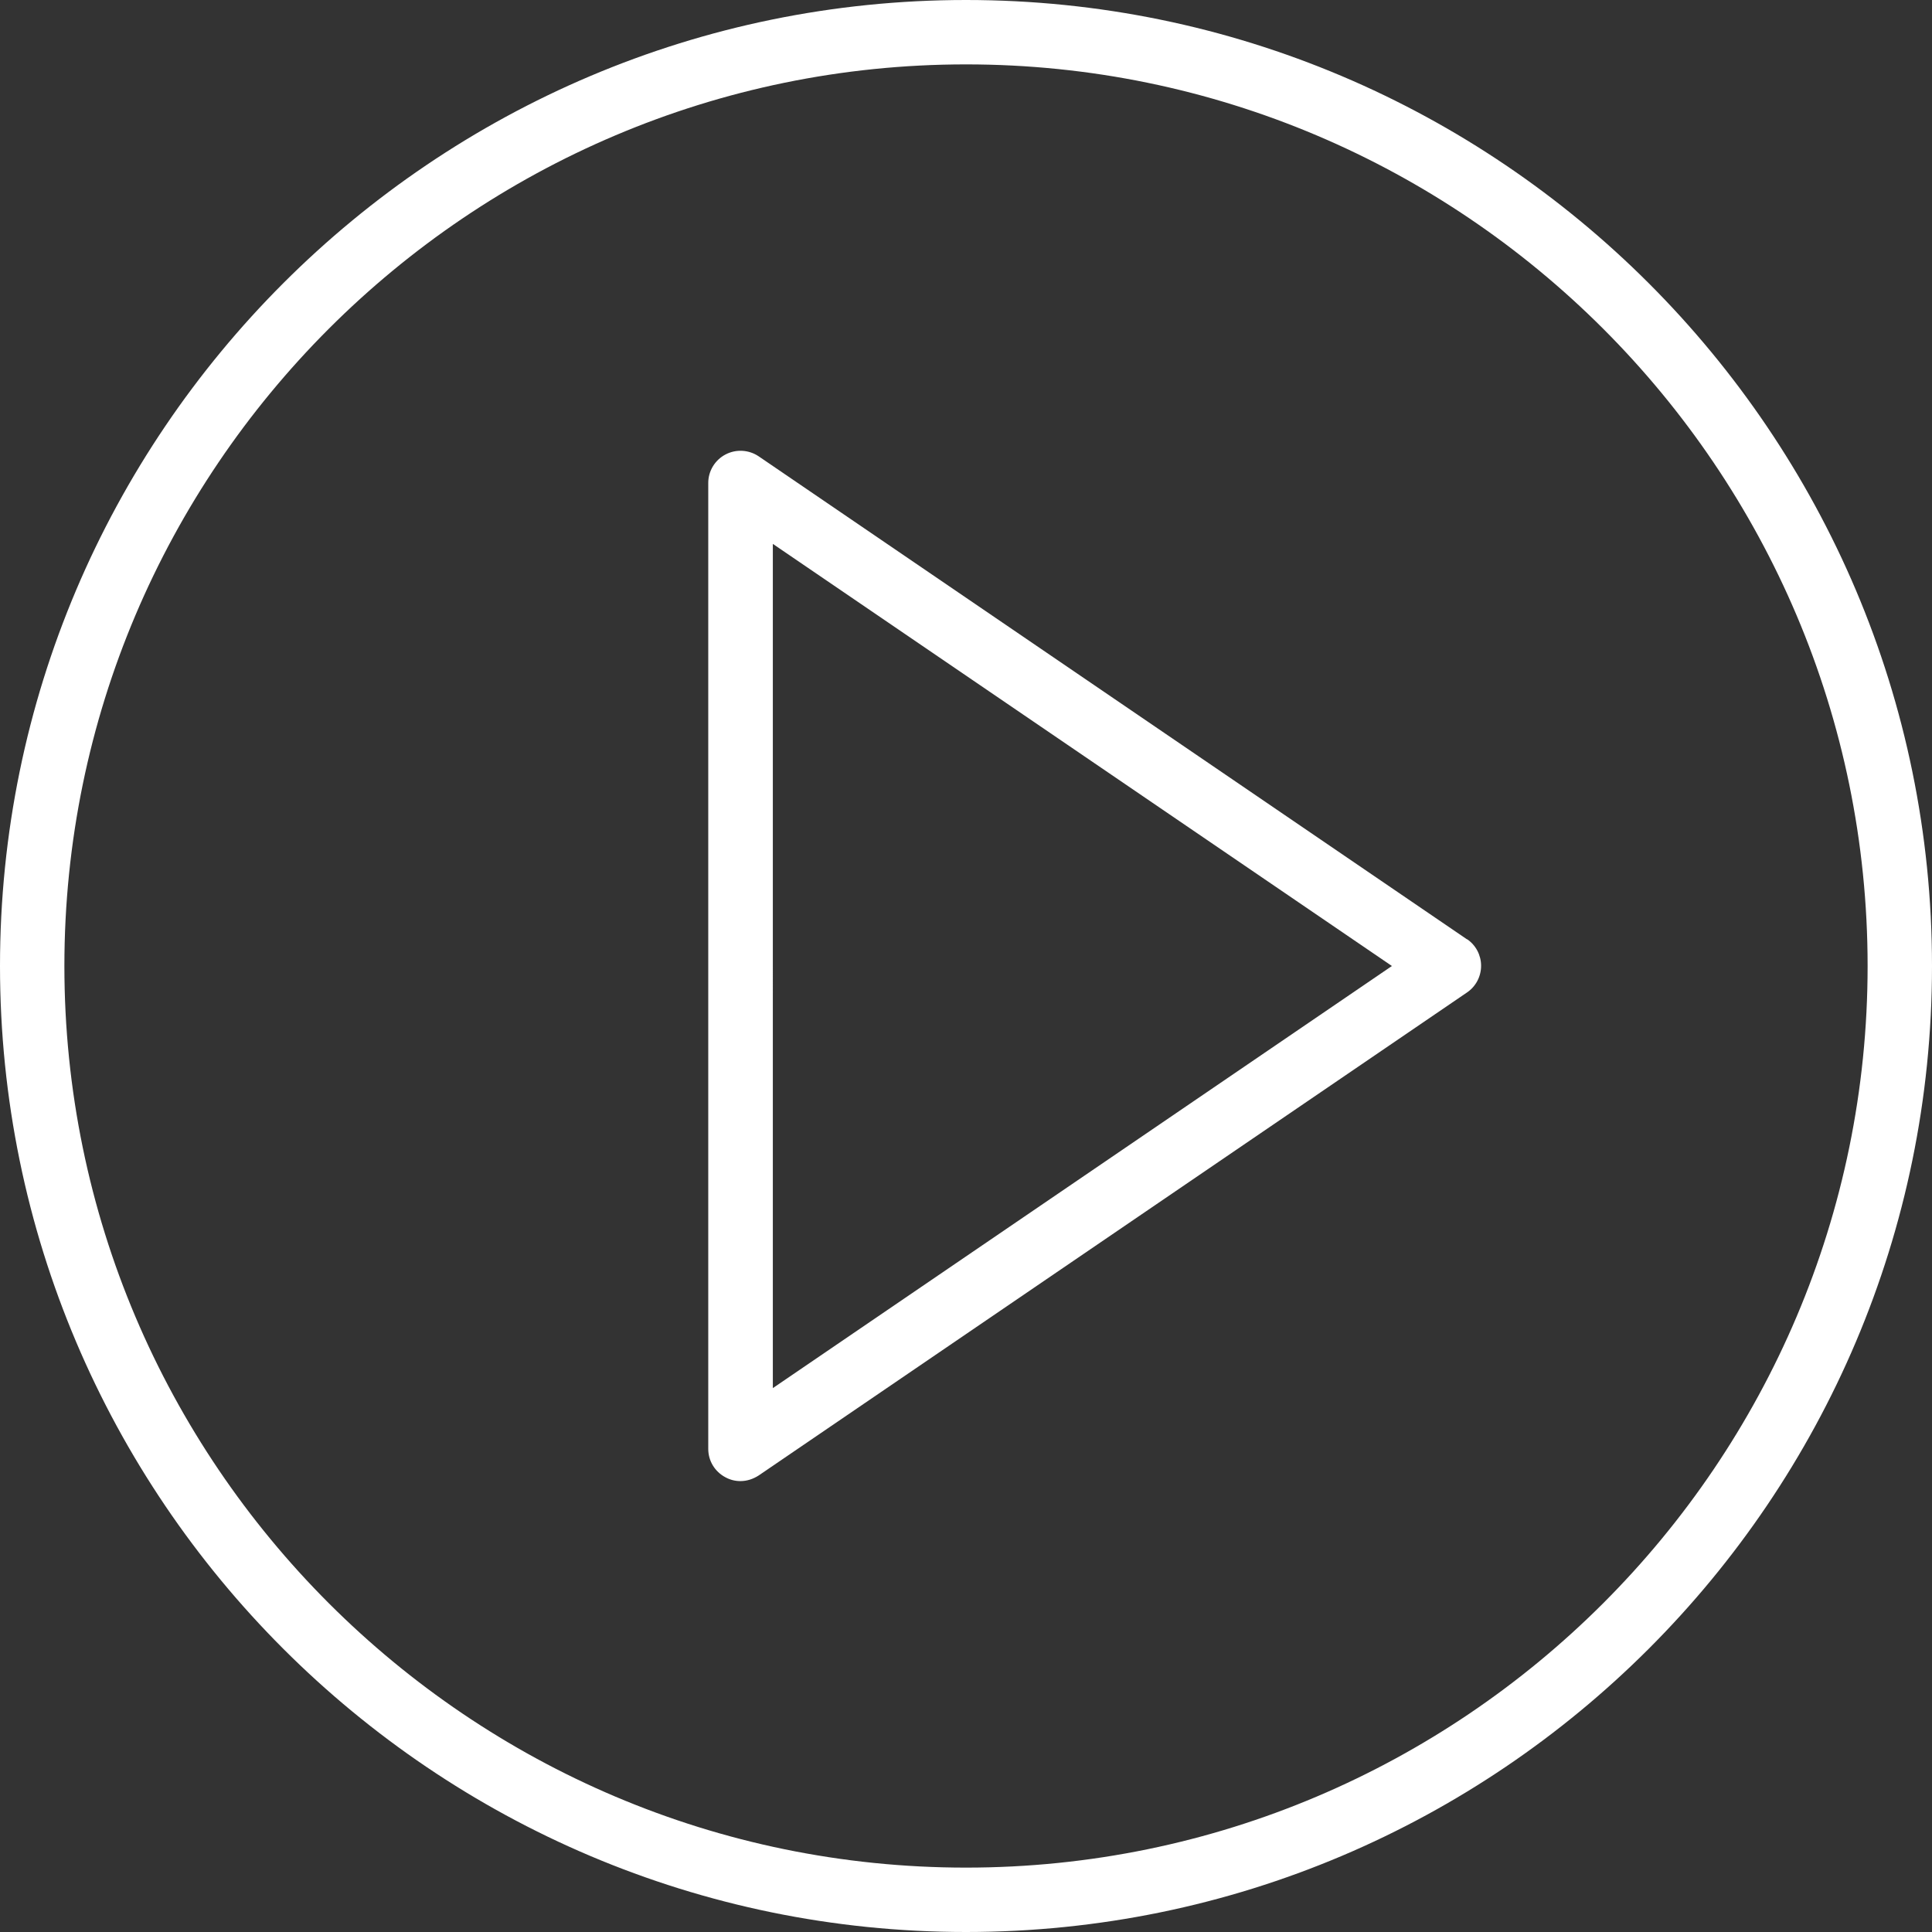 <?xml version="1.0" encoding="UTF-8"?><svg id="Layer_2" xmlns="http://www.w3.org/2000/svg" viewBox="0 0 96.62 96.62"><rect x="0" y="0" width="96.62" height="96.62" fill="#333333" stroke="none"/><defs><style>.cls-1{fill:#fff;}</style></defs><g id="Layer_1-2"><g><path class="cls-1" d="m73.37,46.98l-35.43-24.16c-.49-.33-1.13-.37-1.66-.09-.53.28-.86.83-.86,1.42v48.31c0,.6.33,1.14.86,1.42.24.13.49.19.75.19.32,0,.63-.1.91-.28l35.43-24.16c.44-.3.7-.8.7-1.33s-.26-1.03-.7-1.33Zm-34.72,22.44V27.2l30.96,21.11-30.96,21.11Z"/><path class="cls-1" d="m48.31,0C21.67,0,0,21.67,0,48.31s21.67,48.31,48.31,48.31,48.31-21.67,48.31-48.31S74.95,0,48.31,0Zm0,93.4c-24.86,0-45.09-20.23-45.09-45.09S23.45,3.22,48.31,3.22s45.09,20.23,45.09,45.09-20.23,45.09-45.09,45.09Z"/></g></g></svg>